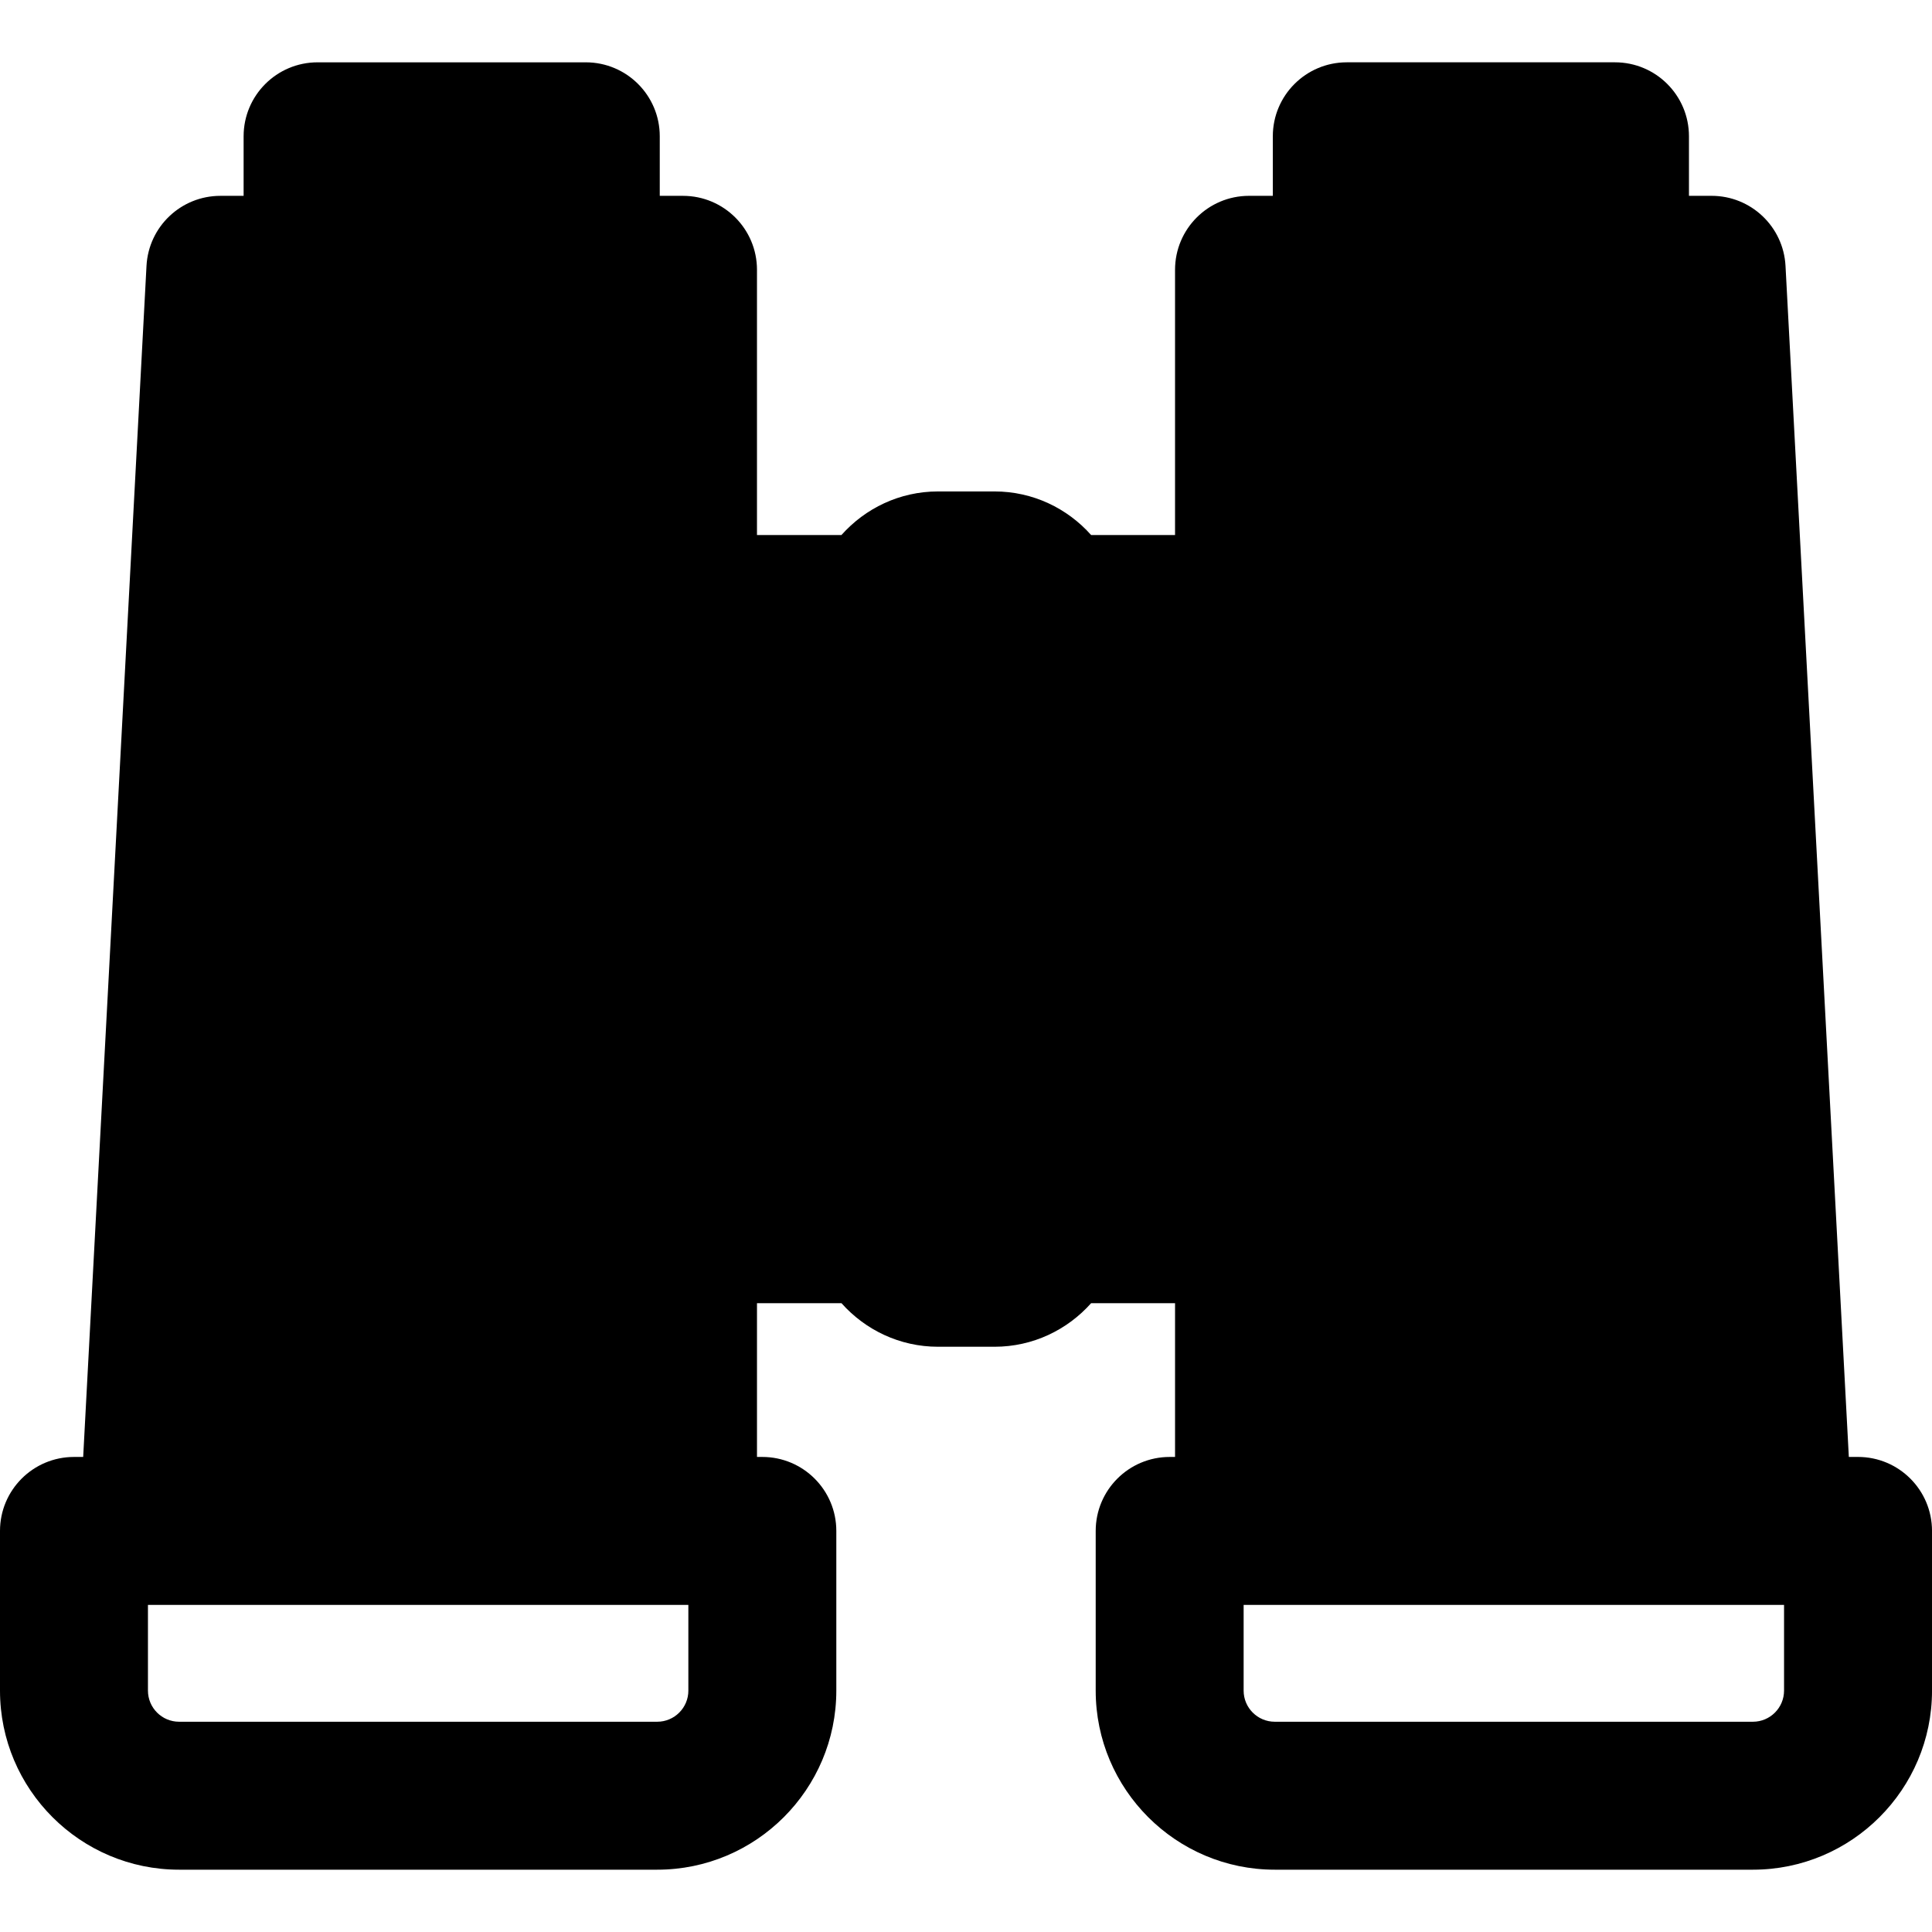 <?xml version="1.0" encoding="iso-8859-1"?>
<!-- Generator: Adobe Illustrator 17.1.0, SVG Export Plug-In . SVG Version: 6.00 Build 0)  -->
<!DOCTYPE svg PUBLIC "-//W3C//DTD SVG 1.1//EN" "http://www.w3.org/Graphics/SVG/1.1/DTD/svg11.dtd">
<svg version="1.1" id="Capa_1" xmlns="http://www.w3.org/2000/svg" xmlns:xlink="http://www.w3.org/1999/xlink" x="0px" y="0px"
	 viewBox="0 0 195.879 195.879" style="enable-background:new 0 0 195.879 195.879;" xml:space="preserve">
<path d="M188.379,147.714h-0.932l-6.42-120.757c-0.212-3.981-3.502-7.102-7.489-7.102h-2.3v-6.037c0-4.143-3.357-7.5-7.5-7.5
	h-27.191c-4.143,0-7.5,3.357-7.5,7.5v6.037h-2.413c-4.143,0-7.5,3.357-7.5,7.5v26.888h-8.509c-2.406-2.703-5.899-4.418-9.794-4.418
	h-5.724c-3.895,0-7.388,1.715-9.794,4.418h-8.565V27.356c0-4.143-3.358-7.5-7.5-7.5h-2.357v-6.037c0-4.143-3.358-7.5-7.5-7.5H32.199
	c-4.142,0-7.5,3.357-7.5,7.5v6.037h-2.357c-3.987,0-7.278,3.12-7.489,7.102l-6.42,120.757H7.5c-4.142,0-7.5,3.357-7.5,7.5v16.19
	c0,10.012,8.145,18.156,18.156,18.156h48.479c10.011,0,18.156-8.145,18.156-18.156v-16.19c0-4.143-3.358-7.5-7.5-7.5h-0.543v-15.59
	h8.565c2.406,2.703,5.899,4.418,9.794,4.418h5.724c3.895,0,7.388-1.715,9.794-4.418h8.509v15.59h-0.545c-4.143,0-7.5,3.357-7.5,7.5
	v16.19c0,10.012,8.145,18.156,18.156,18.156h48.479c10.012,0,18.156-8.145,18.156-18.156v-16.19
	C195.879,151.072,192.522,147.714,188.379,147.714z M69.791,171.405c0,1.74-1.416,3.156-3.156,3.156H18.156
	c-1.74,0-3.156-1.416-3.156-3.156v-8.69h0.544h53.703h0.543V171.405z M180.879,171.405c0,1.74-1.416,3.156-3.156,3.156h-48.479
	c-1.74,0-3.156-1.416-3.156-3.156v-8.69h0.545h53.702h0.544V171.405z"/>
<g>
</g>
<g>
</g>
<g>
</g>
<g>
</g>
<g>
</g>
<g>
</g>
<g>
</g>
<g>
</g>
<g>
</g>
<g>
</g>
<g>
</g>
<g>
</g>
<g>
</g>
<g>
</g>
<g>
</g>
</svg>
